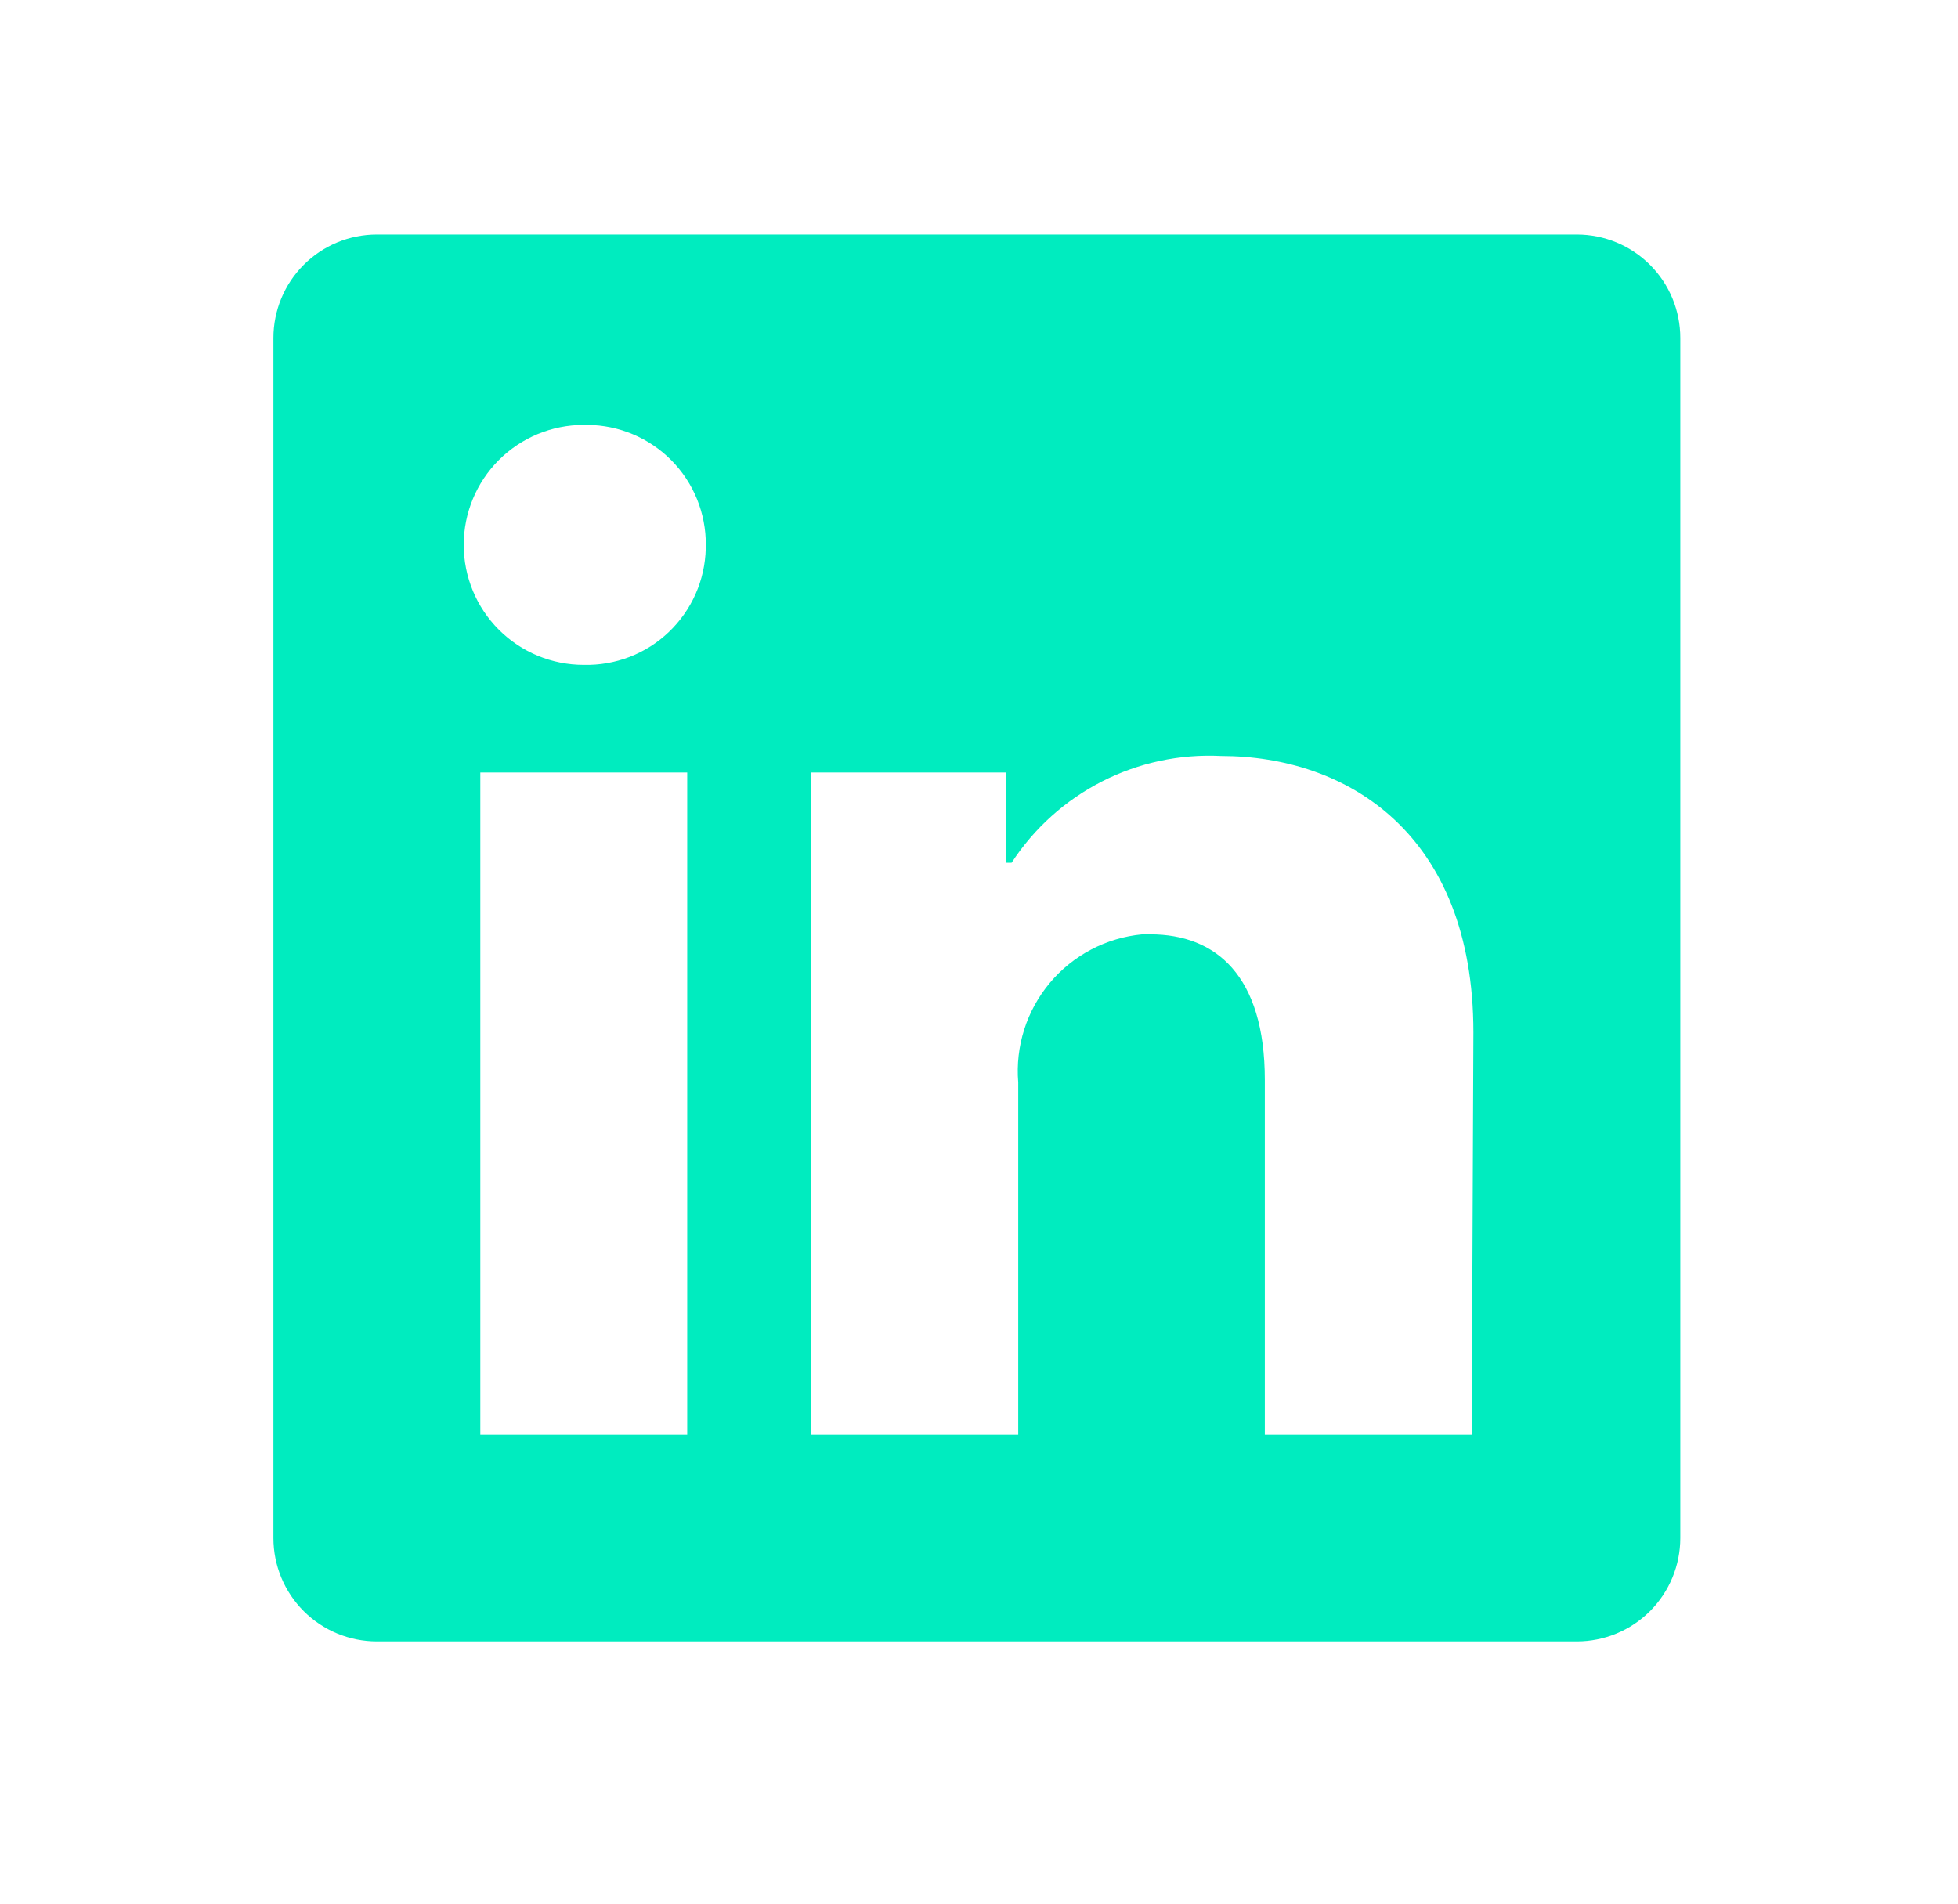 <svg fill="none" height="35" viewBox="0 0 36 35" width="36" xmlns="http://www.w3.org/2000/svg"><path d="m30.894 6.214v22.063c0 .504-.2.988-.557 1.345s-.841.557-1.345.557h-22.063c-.504 0-.988-.2-1.345-.557s-.557-.841-.557-1.345v-22.063c0-.504.2-.988.557-1.345s.84-.557 1.345-.557h22.063c.504 0 .988.2 1.345.557s.557.84.557 1.345zm-18.259 7.989h-3.804v12.173h3.804zm.342-4.184c.002-.288-.053-.573-.161-.84-.108-.267-.268-.509-.47-.714s-.443-.368-.708-.48c-.265-.112-.55-.171-.837-.173h-.069c-.585 0-1.146.232-1.56.646-.414.414-.646.975-.646 1.56 0 .585.232 1.146.646 1.56.414.414.975.646 1.56.646.288.007.574-.043.843-.146.269-.104.514-.259.722-.458.208-.199.376-.436.492-.699.117-.263.18-.547.187-.835zm14.113 8.962c0-3.659-2.328-5.082-4.641-5.082-.757-.038-1.511.123-2.187.468s-1.249.86-1.663 1.495h-.106v-1.659h-3.576v12.173h3.804v-6.474c-.055-.663.154-1.321.581-1.831.427-.51 1.039-.831 1.701-.893h.145c1.21 0 2.107.761 2.107 2.678v6.52h3.804z" fill="#00ecbf"/></svg>